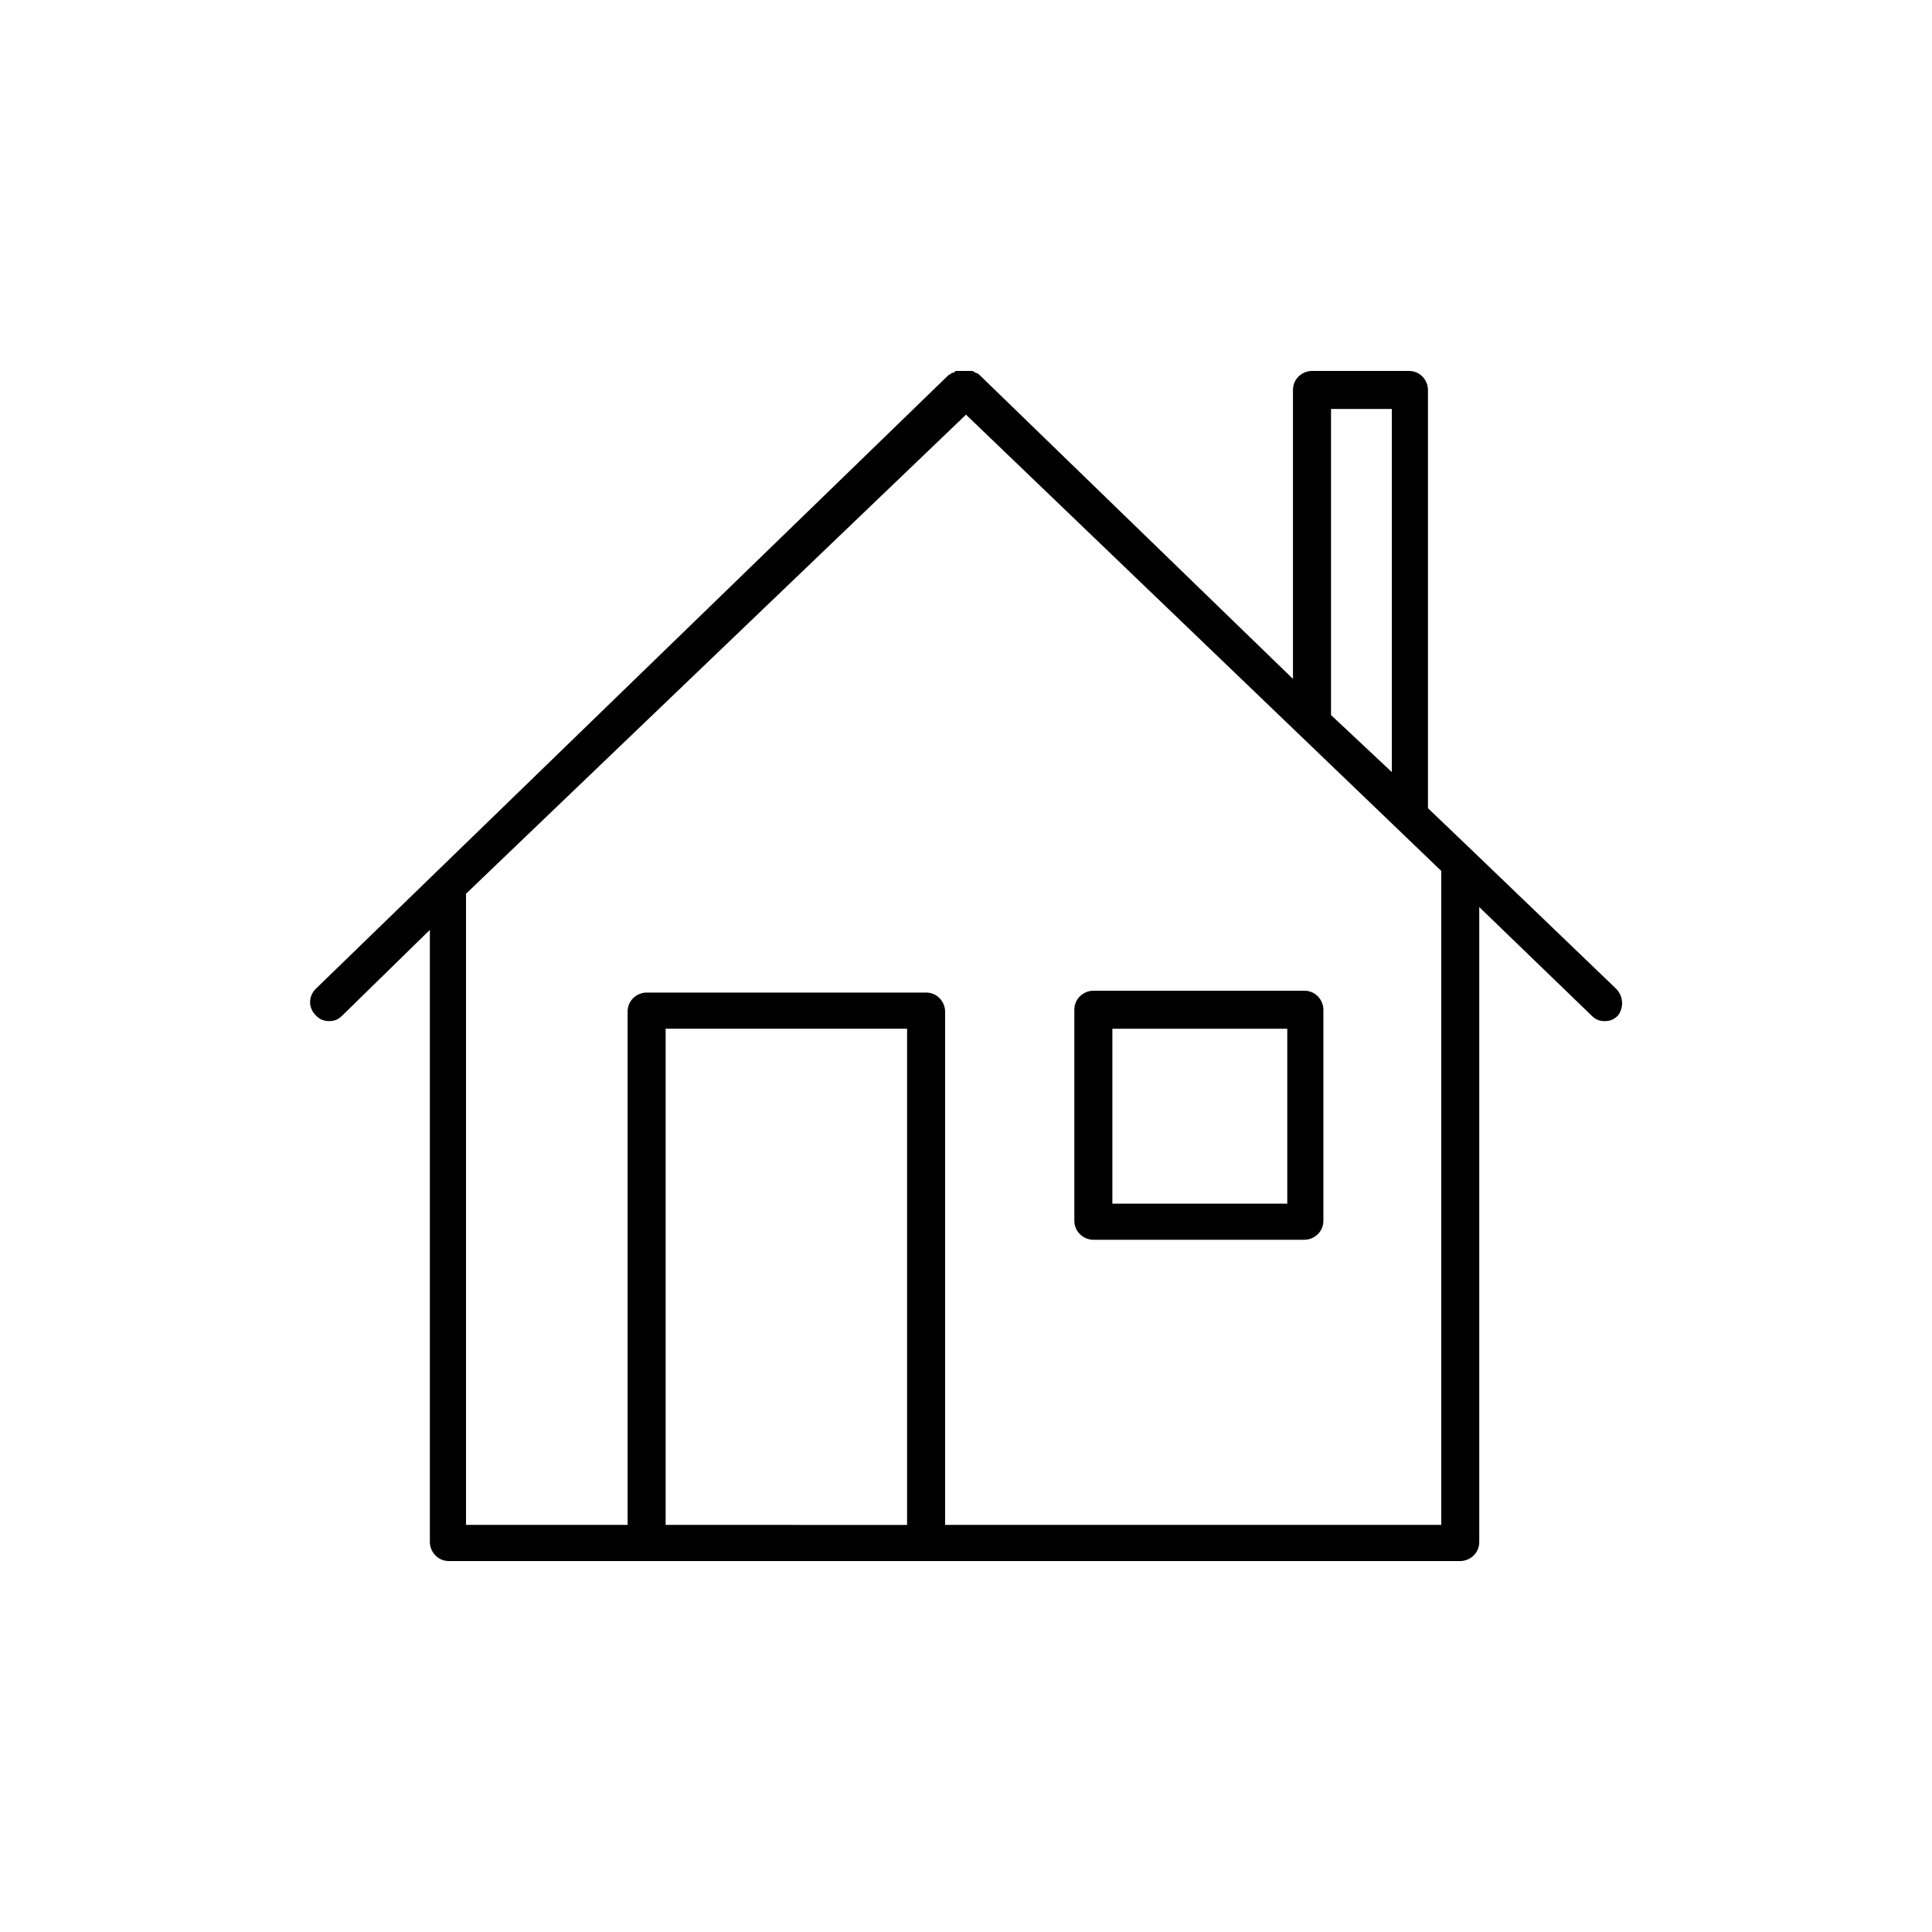 <?xml version="1.0" encoding="UTF-8"?>
<!-- Uploaded to: ICON Repo, www.svgrepo.com, Generator: ICON Repo Mixer Tools -->
<svg fill="#000000" width="800px" height="800px" version="1.1" viewBox="144 144 512 512" xmlns="http://www.w3.org/2000/svg">
 <g>
  <path d="m433.75 472.55h55.922c2.519 0 5.039-2.016 5.039-5.039v-55.922c0-2.519-2.016-5.039-5.039-5.039h-55.922c-2.519 0-5.039 2.016-5.039 5.039v55.922c0 3.023 2.519 5.039 5.039 5.039zm5.039-55.922h46.352v46.352h-46.352z"/>
  <path d="m572.3 406.04-38.289-36.777-11.586-11.082v-110.84c0-2.519-2.016-5.039-5.039-5.039h-25.695c-2.519 0-5.039 2.016-5.039 5.039v76.578l-83.129-80.609s-0.504-0.504-1.008-0.504c0 0-0.504-0.504-1.008-0.504h-1.008-1.008-1.008-1.008c-0.504 0-0.504 0.504-1.008 0.504s-0.504 0.504-1.008 0.504l-167.77 162.73c-2.016 2.016-2.016 5.039 0 7.055 1.008 1.008 2.016 1.512 3.527 1.512 1.512 0 2.519-0.504 3.527-1.512l23.176-22.672v162.23c0 2.519 2.016 5.039 5.039 5.039h268.02c2.519 0 5.039-2.016 5.039-5.039v-168.27l29.727 28.719c1.008 1.008 2.016 1.512 3.527 1.512s2.519-0.504 3.527-1.512c1.508-2.016 1.508-5.039-0.508-7.055zm-75.57-153.66h16.121v96.227l-16.121-15.113v-81.113zm-176.33 164.24h63.984v131.5l-63.984-0.004zm205.55 131.49h-131.49v-136.03c0-2.519-2.016-5.039-5.039-5.039h-74.059c-2.519 0-5.039 2.016-5.039 5.039v136.03h-42.824v-167.26l132.5-126.96 125.95 120.91z"/>
 </g>
</svg>